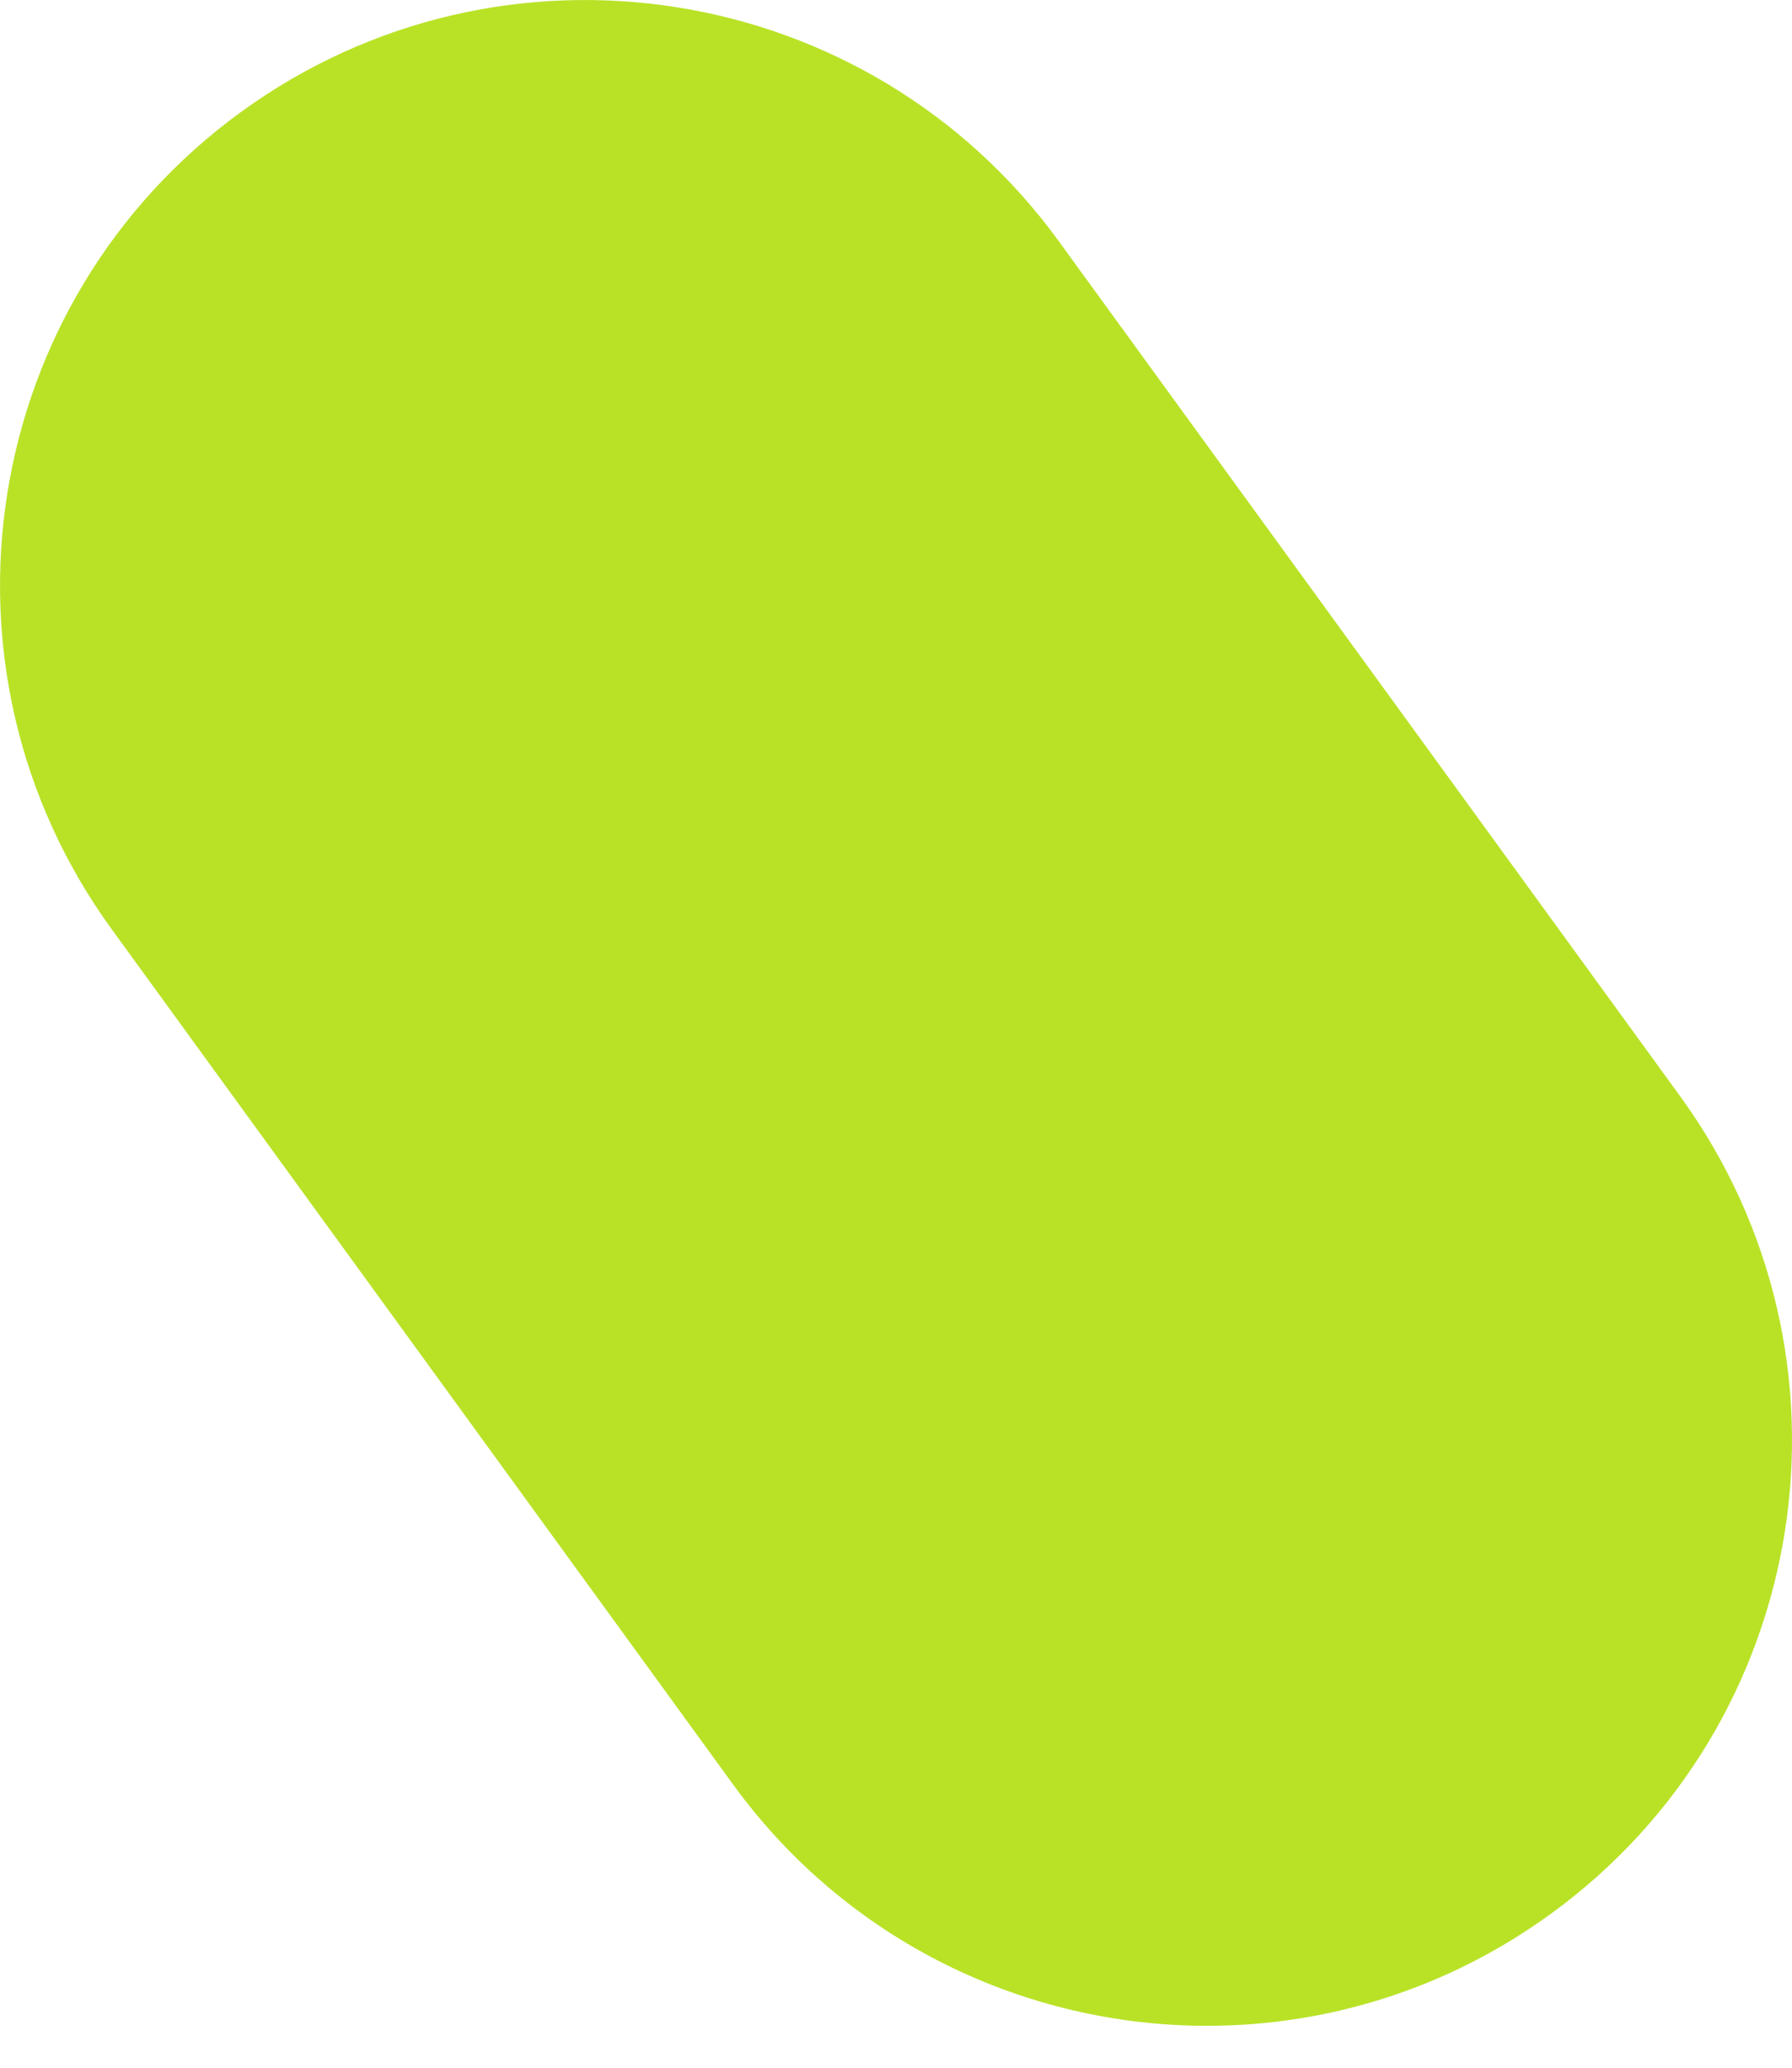 <?xml version="1.0" encoding="UTF-8"?> <svg xmlns="http://www.w3.org/2000/svg" width="13" height="15" viewBox="0 0 13 15" fill="none"> <path d="M12.189 7.953L7.681 1.75C6.303 -0.146 3.648 -0.567 1.75 0.811C-0.146 2.189 -0.567 4.845 0.811 6.742L5.318 12.945C6.149 14.089 7.444 14.696 8.757 14.696C9.623 14.696 10.496 14.432 11.25 13.884C13.147 12.506 13.567 9.851 12.189 7.953Z" fill="#B9E227"></path> </svg> 